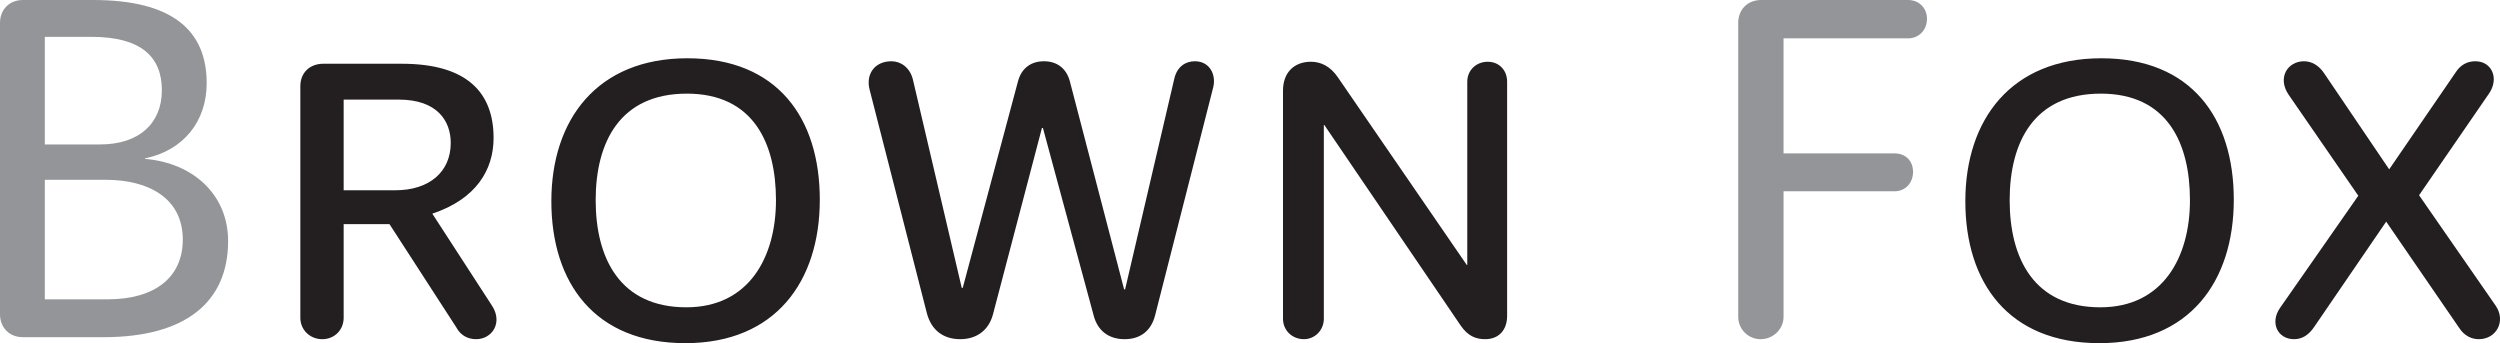 <?xml version="1.0" encoding="UTF-8"?><svg id="Layer_2" xmlns="http://www.w3.org/2000/svg" viewBox="0 0 100.39 13.78"><defs><style>.cls-1{fill:#939598;}.cls-2{fill:#231f20;}</style></defs><g id="Layer_1-2"><path class="cls-2" d="m100.22,12.28l-3.08-4.44,2.82-4.1c.4-.6.1-1.28-.56-1.28-.32,0-.6.14-.8.46l-2.66,3.88-2.6-3.84c-.22-.34-.52-.5-.82-.5-.66,0-1.08.66-.62,1.34l2.8,4.06-3.14,4.5c-.42.6-.1,1.26.56,1.26.32,0,.58-.16.8-.48l2.9-4.24,2.94,4.28c.2.3.48.44.78.44.7,0,1.1-.72.68-1.34m-15.88.06c-2.66,0-3.64-1.96-3.64-4.3s.98-4.28,3.66-4.28,3.58,2,3.58,4.28-1.08,4.3-3.6,4.3m-.04,1.44c3.62,0,5.4-2.48,5.4-5.76s-1.7-5.68-5.32-5.68-5.46,2.46-5.46,5.74,1.74,5.7,5.38,5.7"/><path class="cls-1" d="m71.62,1.54h5c.44,0,.76-.34.76-.78s-.32-.76-.76-.76h-5.9c-.54,0-.92.38-.92.92v11.8c0,.5.4.9.9.9s.92-.4.92-.9v-5.04h4.46c.44,0,.74-.34.74-.78s-.3-.74-.74-.74h-4.46V1.54Z"/><path class="cls-2" d="m58.92,3.28v7.36h-.02l-5.18-7.54c-.3-.44-.68-.62-1.08-.62-.66,0-1.12.42-1.12,1.16v9.16c0,.46.36.82.84.82.44,0,.8-.36.8-.82v-7.78h.02l5.48,8.06c.28.4.58.54.98.54.54,0,.88-.36.88-.94V3.28c0-.46-.32-.8-.78-.8s-.82.34-.82.8m-20.26,8.28h-.04l-1.96-8.36c-.12-.5-.5-.74-.86-.74-.68,0-1.04.52-.88,1.14l2.3,8.98c.18.68.66,1.04,1.34,1.04s1.16-.38,1.32-1.02l1.96-7.46h.04l2.04,7.54c.16.6.6.94,1.24.94s1.06-.34,1.22-.94l2.34-9.18c.12-.5-.14-1.04-.74-1.04-.36,0-.7.2-.82.68l-1.98,8.48h-.04l-2.18-8.36c-.14-.52-.52-.8-1.04-.8s-.9.28-1.04.8l-2.22,8.3Zm-11.1.78c-2.66,0-3.64-1.96-3.64-4.3s.98-4.28,3.66-4.28,3.58,2,3.58,4.28-1.08,4.3-3.6,4.3m-.04,1.44c3.62,0,5.4-2.48,5.4-5.76s-1.7-5.68-5.32-5.68-5.46,2.46-5.46,5.74,1.74,5.7,5.38,5.7M13.8,4h2.22c1.52,0,2.08.84,2.08,1.74,0,1.16-.86,1.9-2.22,1.9h-2.08v-3.64Zm5.96,8.28l-2.4-3.7c1.74-.58,2.46-1.74,2.46-3.04,0-1.8-1.04-2.98-3.68-2.98h-3.16c-.54,0-.92.36-.92.9v9.3c0,.48.38.86.88.86s.86-.38.86-.86v-3.76h1.84l2.68,4.14c.18.34.48.48.8.48.64,0,1.08-.66.64-1.34"/><path class="cls-1" d="m1.8,12.02v-4.8h2.44c1.76,0,3.1.76,3.1,2.4,0,1.52-1.12,2.4-3.02,2.4H1.8Zm0-6.22V1.48h1.88c1.98,0,2.82.8,2.82,2.14s-.92,2.18-2.48,2.18H1.8Zm-.88,7.74h3.24c3.28,0,5-1.4,5-3.86,0-1.86-1.4-3.14-3.34-3.3v-.02c1.56-.32,2.48-1.5,2.48-3.02,0-2.12-1.38-3.34-4.56-3.34H.92C.38,0,0,.38,0,.92v11.7c0,.54.38.92.92.92"/></g></svg>